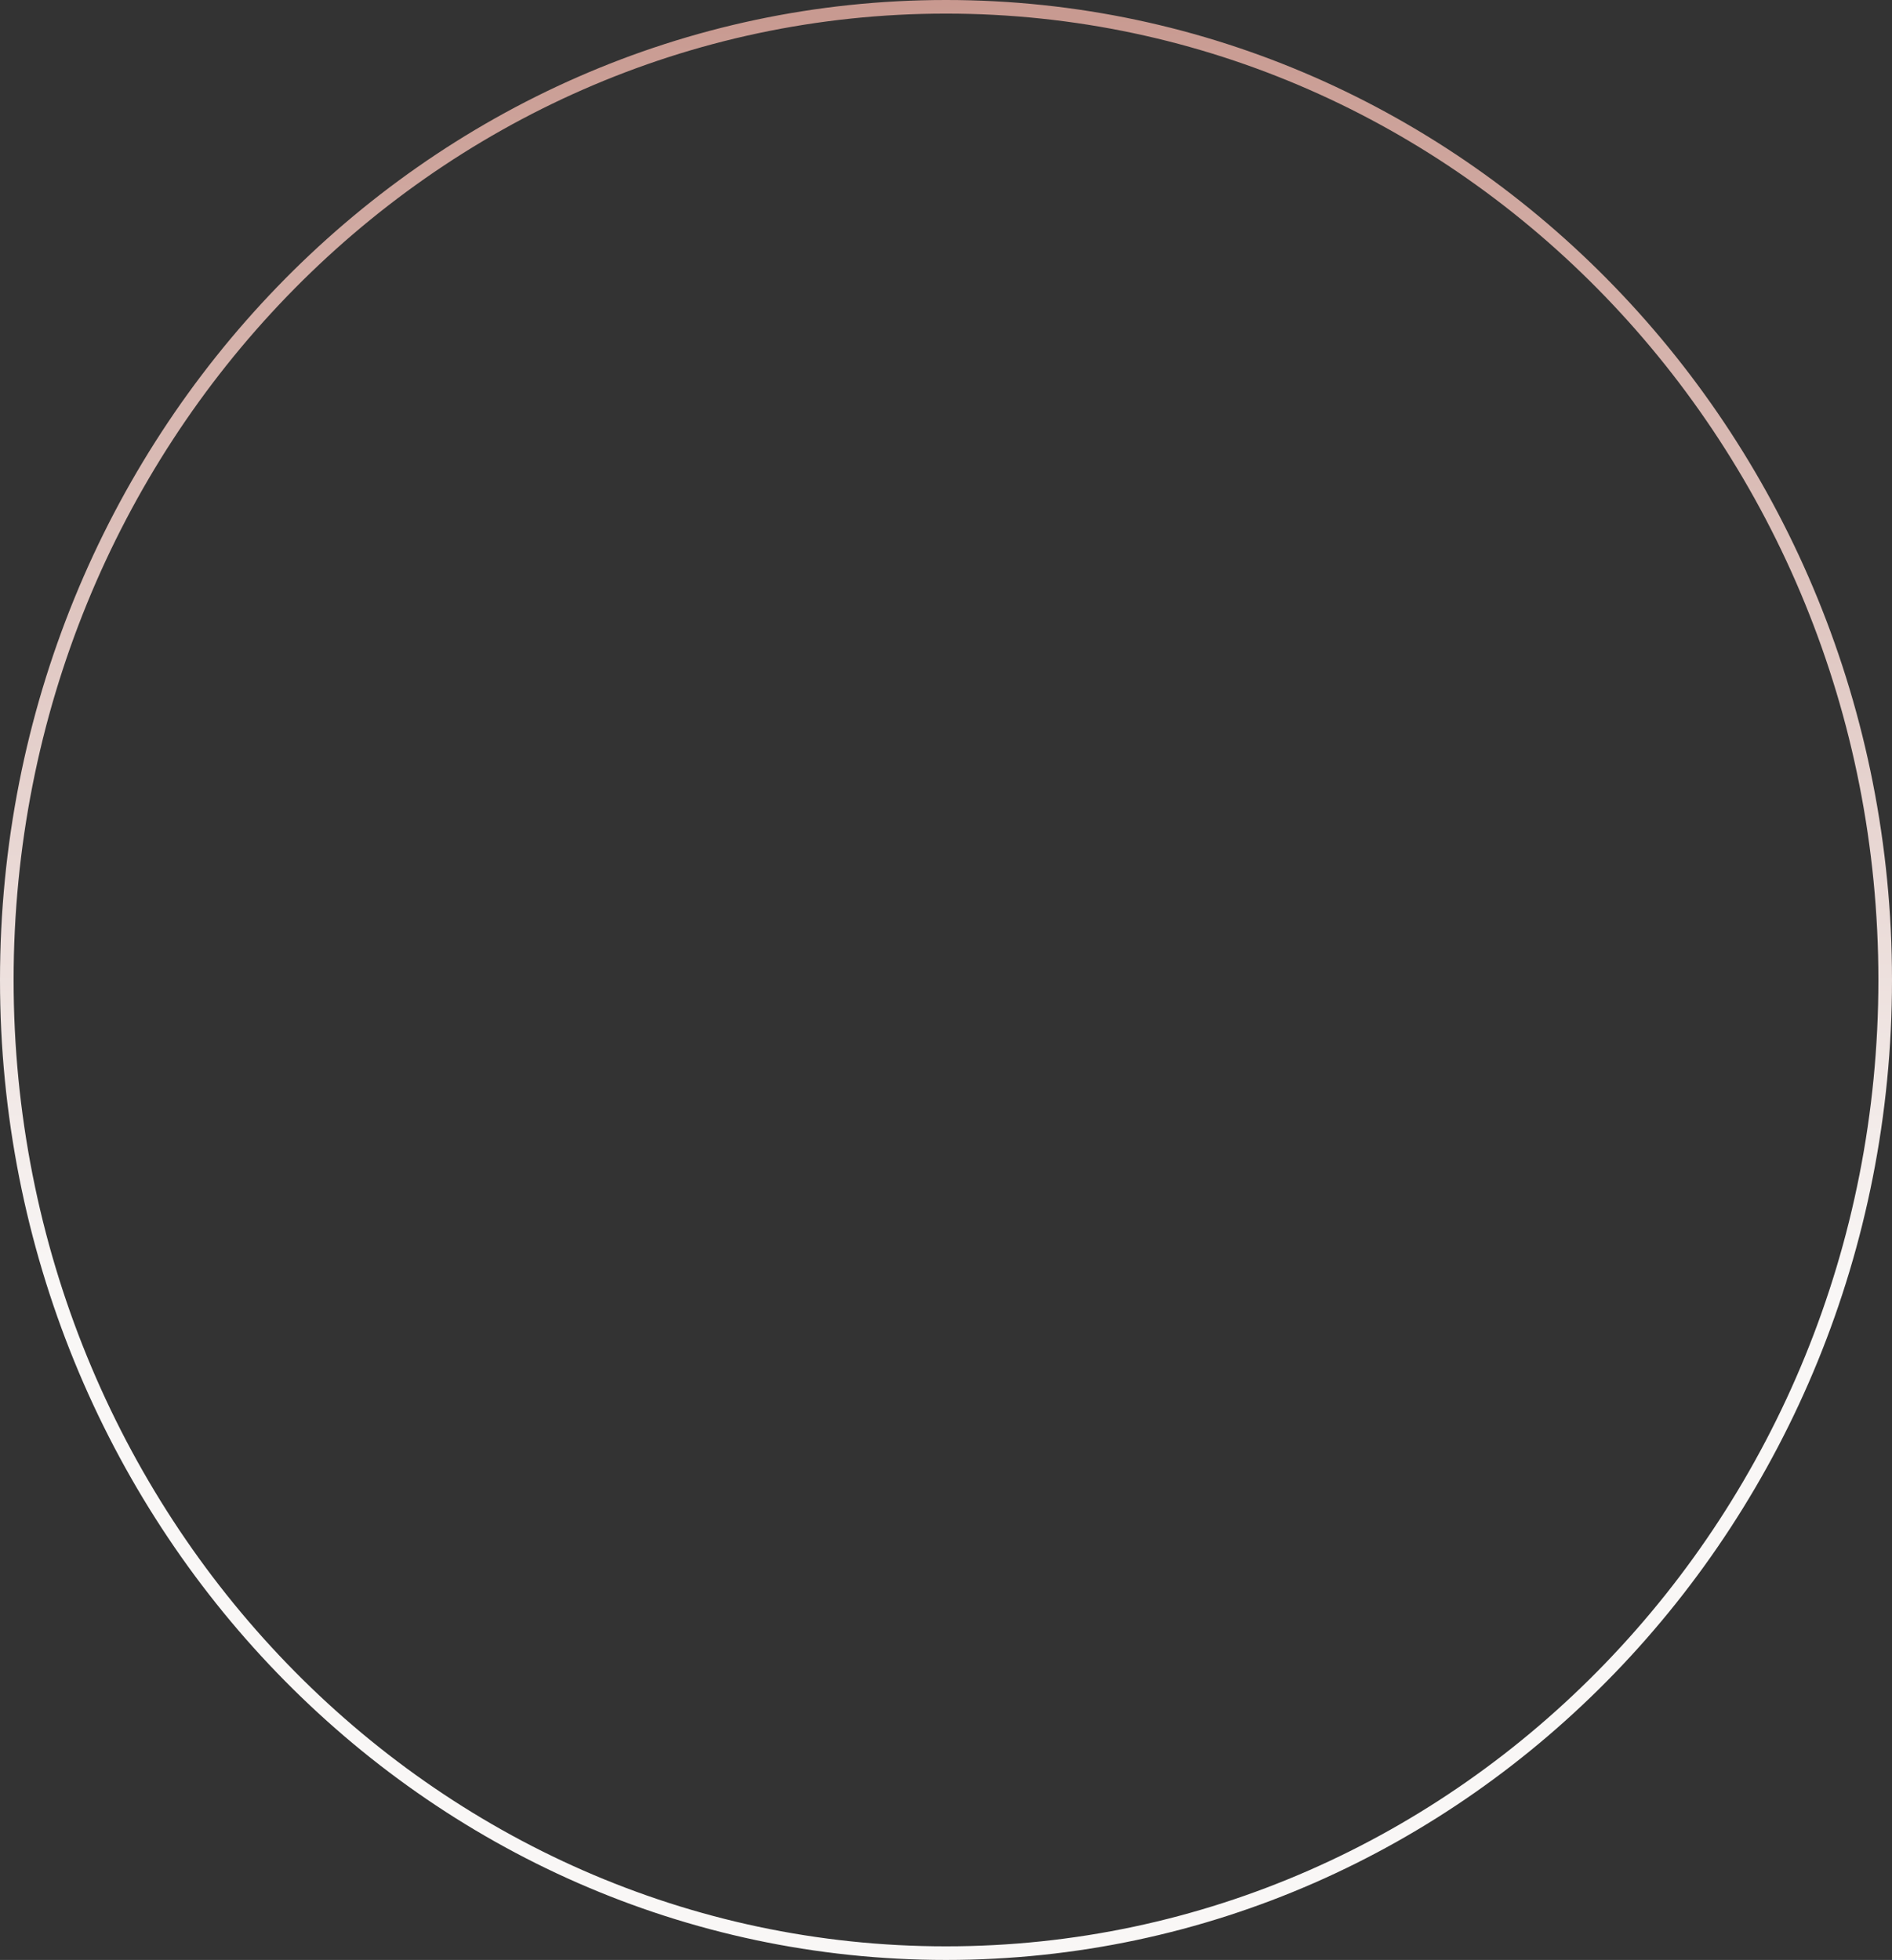 <svg width="139" height="144" viewBox="0 0 139 144" fill="none" xmlns="http://www.w3.org/2000/svg">
    <rect x="0" y="0" width="139" height="144" fill="#333333" stroke="none"/>
    <path d="M69.5 0.5C107.588 0.5 138.5 32.498 138.5 72C138.5 111.509 107.588 143.5 69.5 143.5C31.412 143.5 0.5 111.509 0.5 72C0.5 32.491 31.412 0.5 69.5 0.5Z" stroke="url(#paint0_linear_70_1469)"/>
    <defs>
      <linearGradient id="paint0_linear_70_1469" x1="69.5" y1="-66.348" x2="69.5" y2="94.467" gradientUnits="userSpaceOnUse">
        <stop stop-color="#A55748"/>
        <stop offset="1" stop-color="#F9F7F6"/>
      </linearGradient>
    </defs>
  </svg>